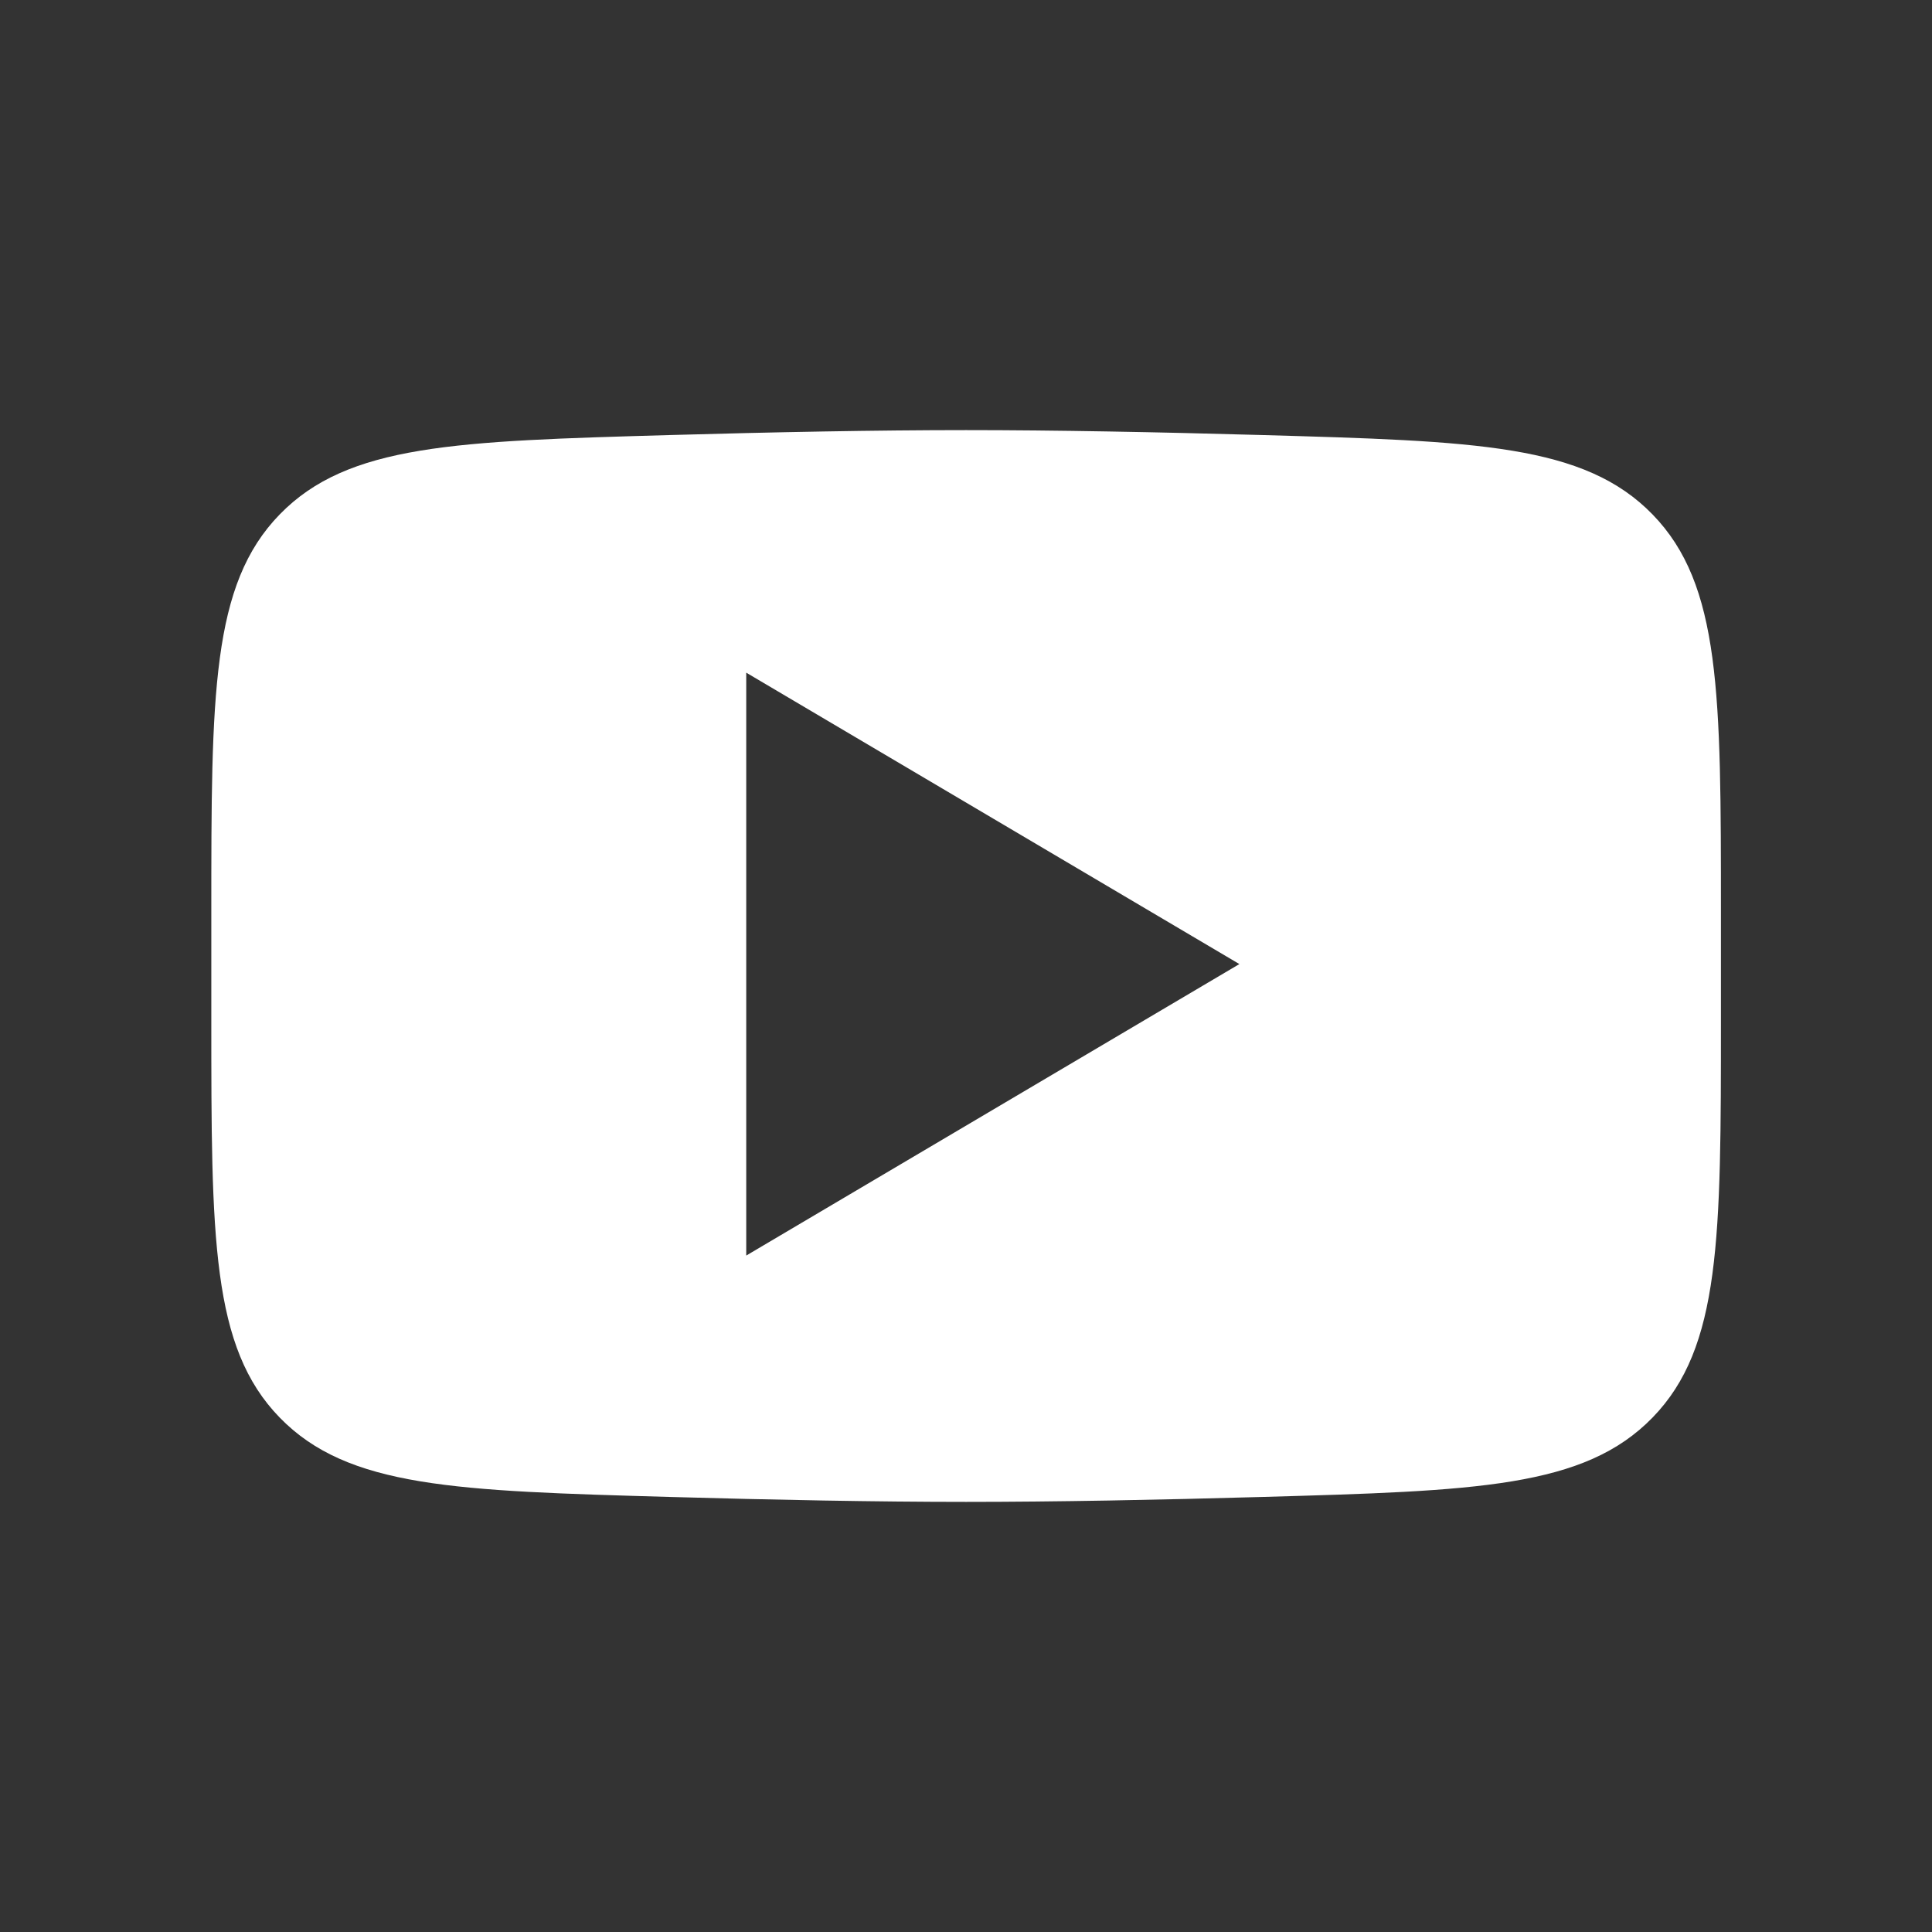 <svg width="24" height="24" viewBox="0 0 24 24" fill="none" xmlns="http://www.w3.org/2000/svg">
<rect x="0" y="0" width="24" height="24" fill="#333333" stroke="none"/>
<path fill-rule="evenodd" clip-rule="evenodd" d="M2.625 11.337V12.664C2.625 15.378 2.625 16.736 3.474 17.609C4.323 18.482 5.66 18.52 8.333 18.596L8.333 18.596C9.6 18.632 10.894 18.657 12.001 18.657C13.109 18.657 14.403 18.632 15.67 18.596L15.67 18.596C18.343 18.52 19.68 18.482 20.529 17.609C21.378 16.736 21.378 15.378 21.378 12.664V11.337C21.378 8.622 21.378 7.264 20.529 6.391C19.68 5.518 18.343 5.48 15.67 5.404L15.67 5.404C14.403 5.368 13.109 5.343 12.001 5.343C10.894 5.343 9.6 5.368 8.333 5.404C5.66 5.48 4.323 5.518 3.474 6.391C2.625 7.264 2.625 8.622 2.625 11.337ZM9.27 15.597L15.396 11.976L9.27 8.356V15.597Z" fill="white"/>
</svg>
